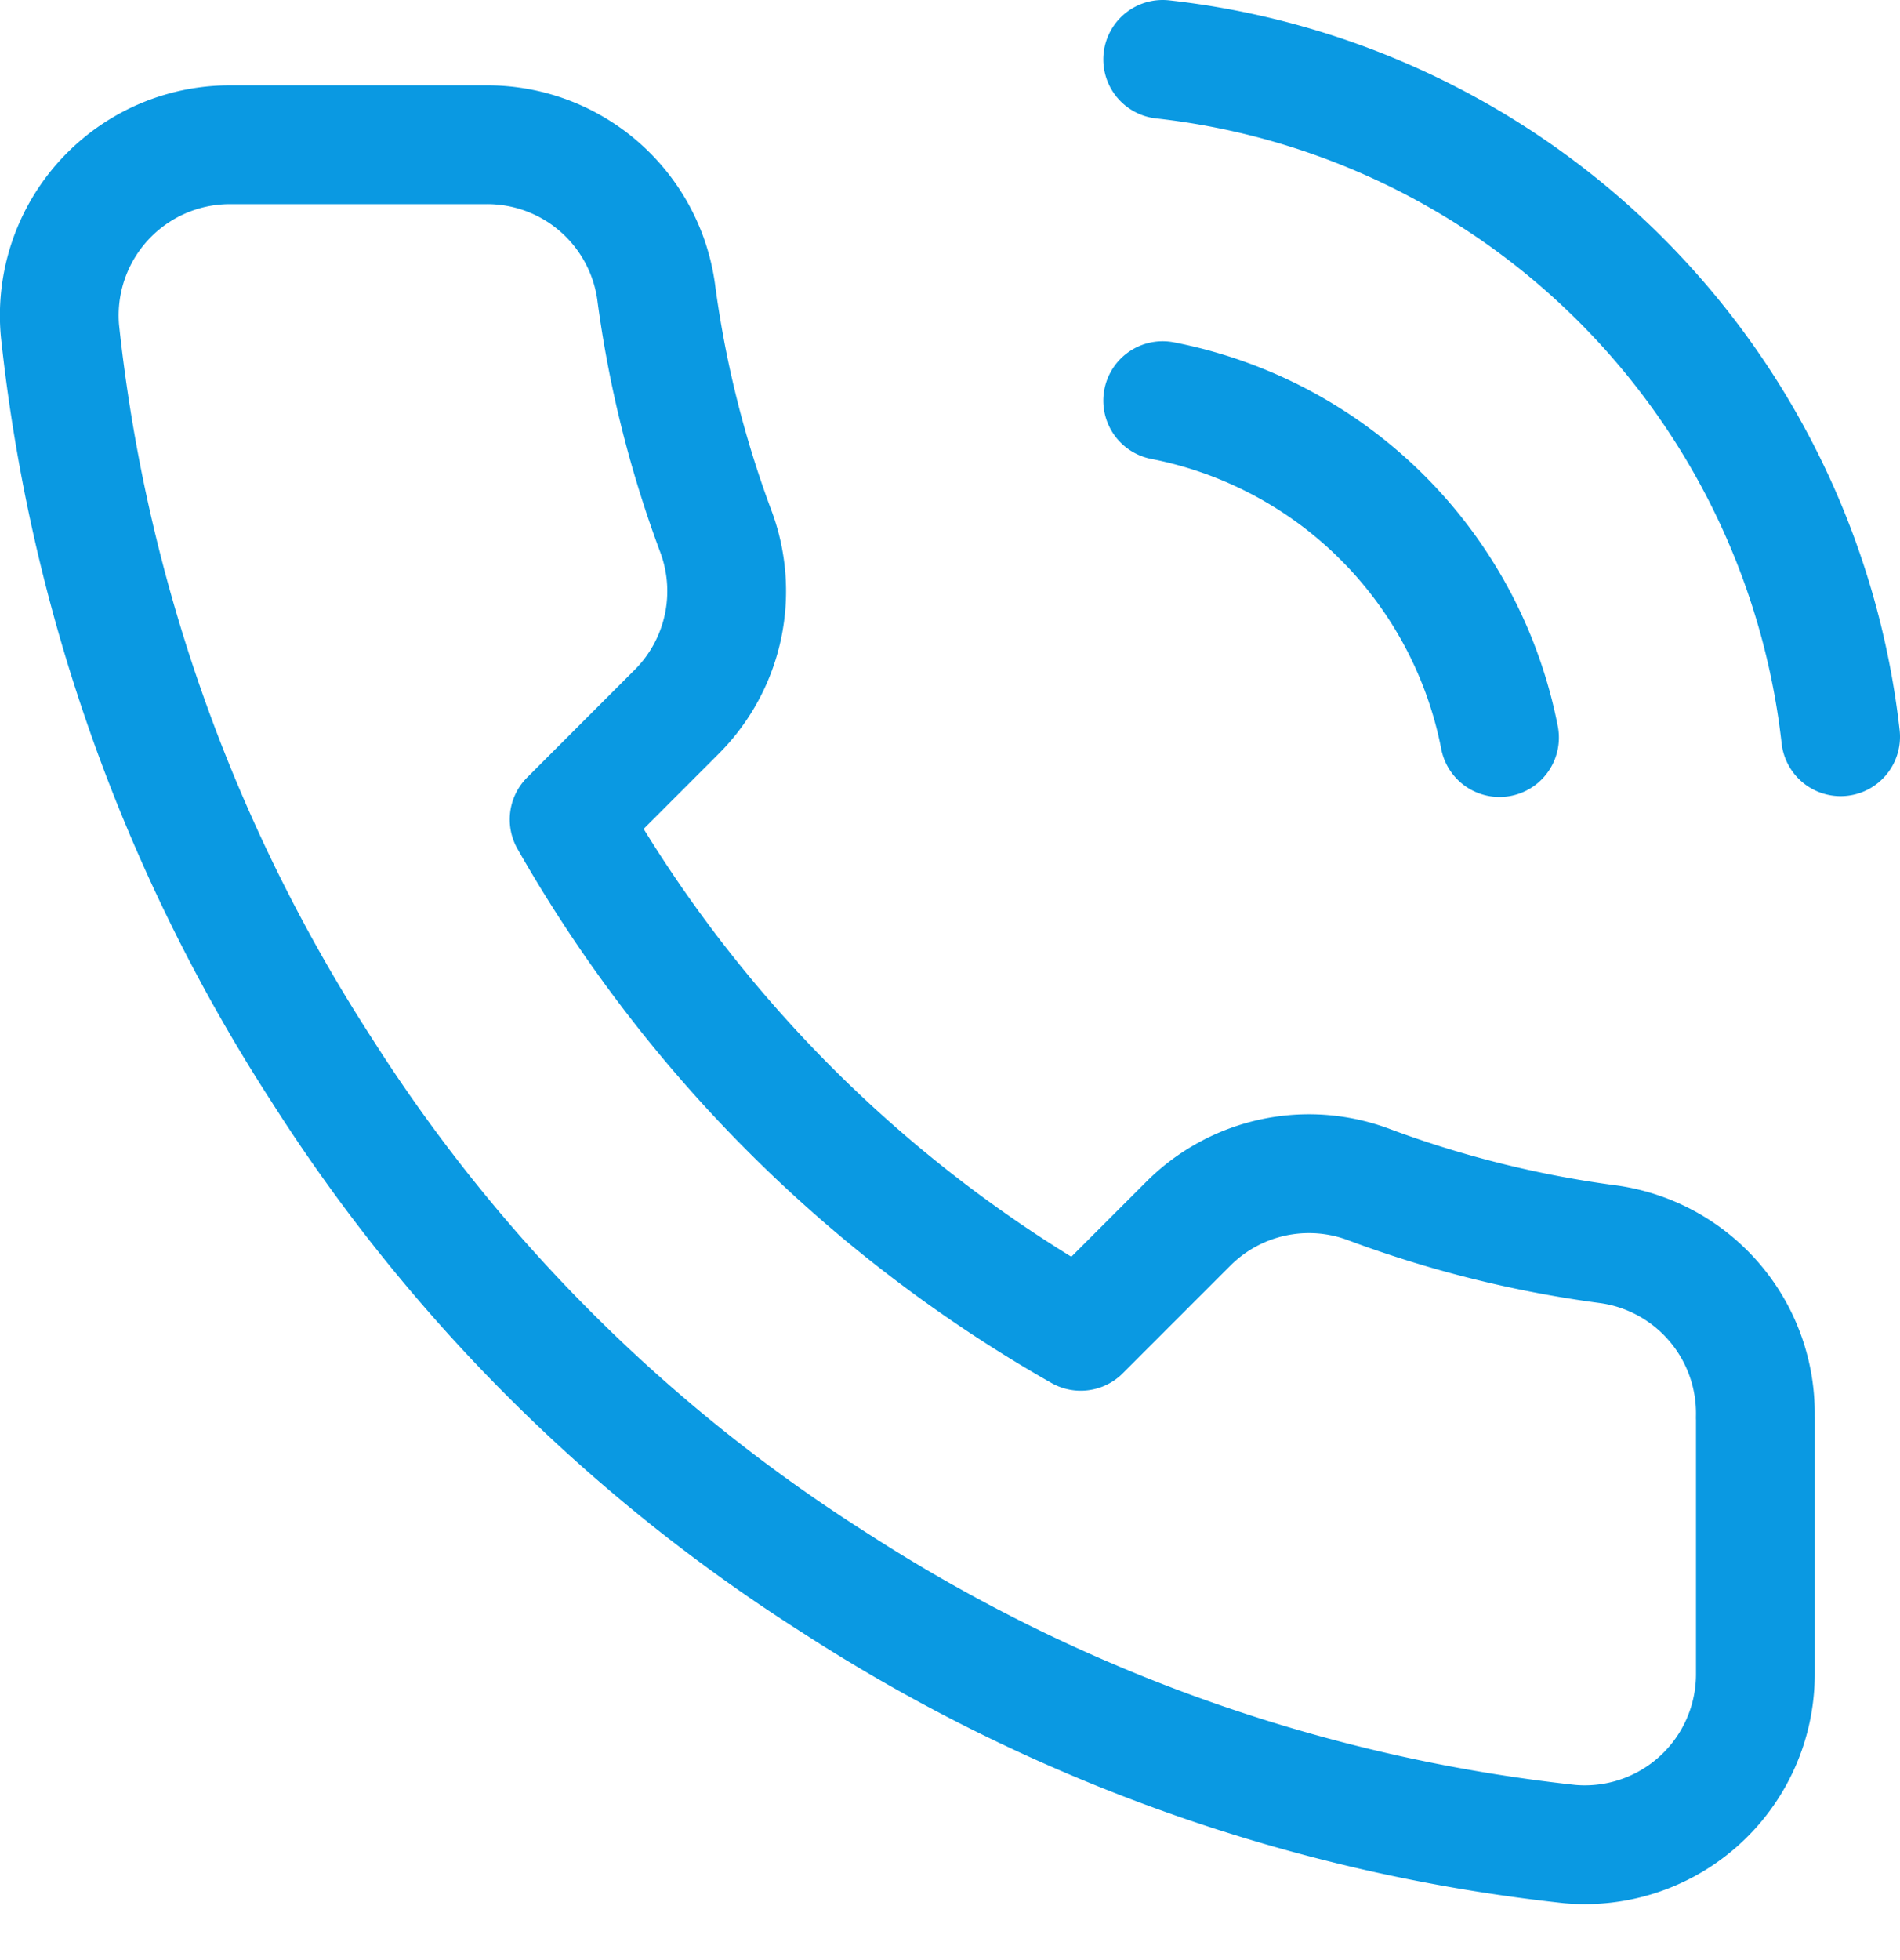 <svg width="32" height="33" fill="none" xmlns="http://www.w3.org/2000/svg"><path d="M19.582 6.745a7.181 7.181 0 015.673 5.673M19.582 1A12.926 12.926 0 0131 12.404m-1.436 11.46v4.31a2.872 2.872 0 01-3.131 2.872 28.423 28.423 0 01-12.395-4.41 28.006 28.006 0 01-8.617-8.617A28.423 28.423 0 011.01 5.567a2.873 2.873 0 012.859-3.13h4.308a2.872 2.872 0 012.873 2.47 18.44 18.44 0 001.005 4.035 2.872 2.872 0 01-.646 3.03l-1.824 1.825a22.98 22.98 0 008.617 8.617l1.824-1.824a2.871 2.871 0 013.03-.646c1.304.486 2.658.823 4.037 1.005a2.873 2.873 0 012.47 2.916z" stroke="#0A99E2" stroke-width="2" stroke-linecap="round" stroke-linejoin="round"/></svg>